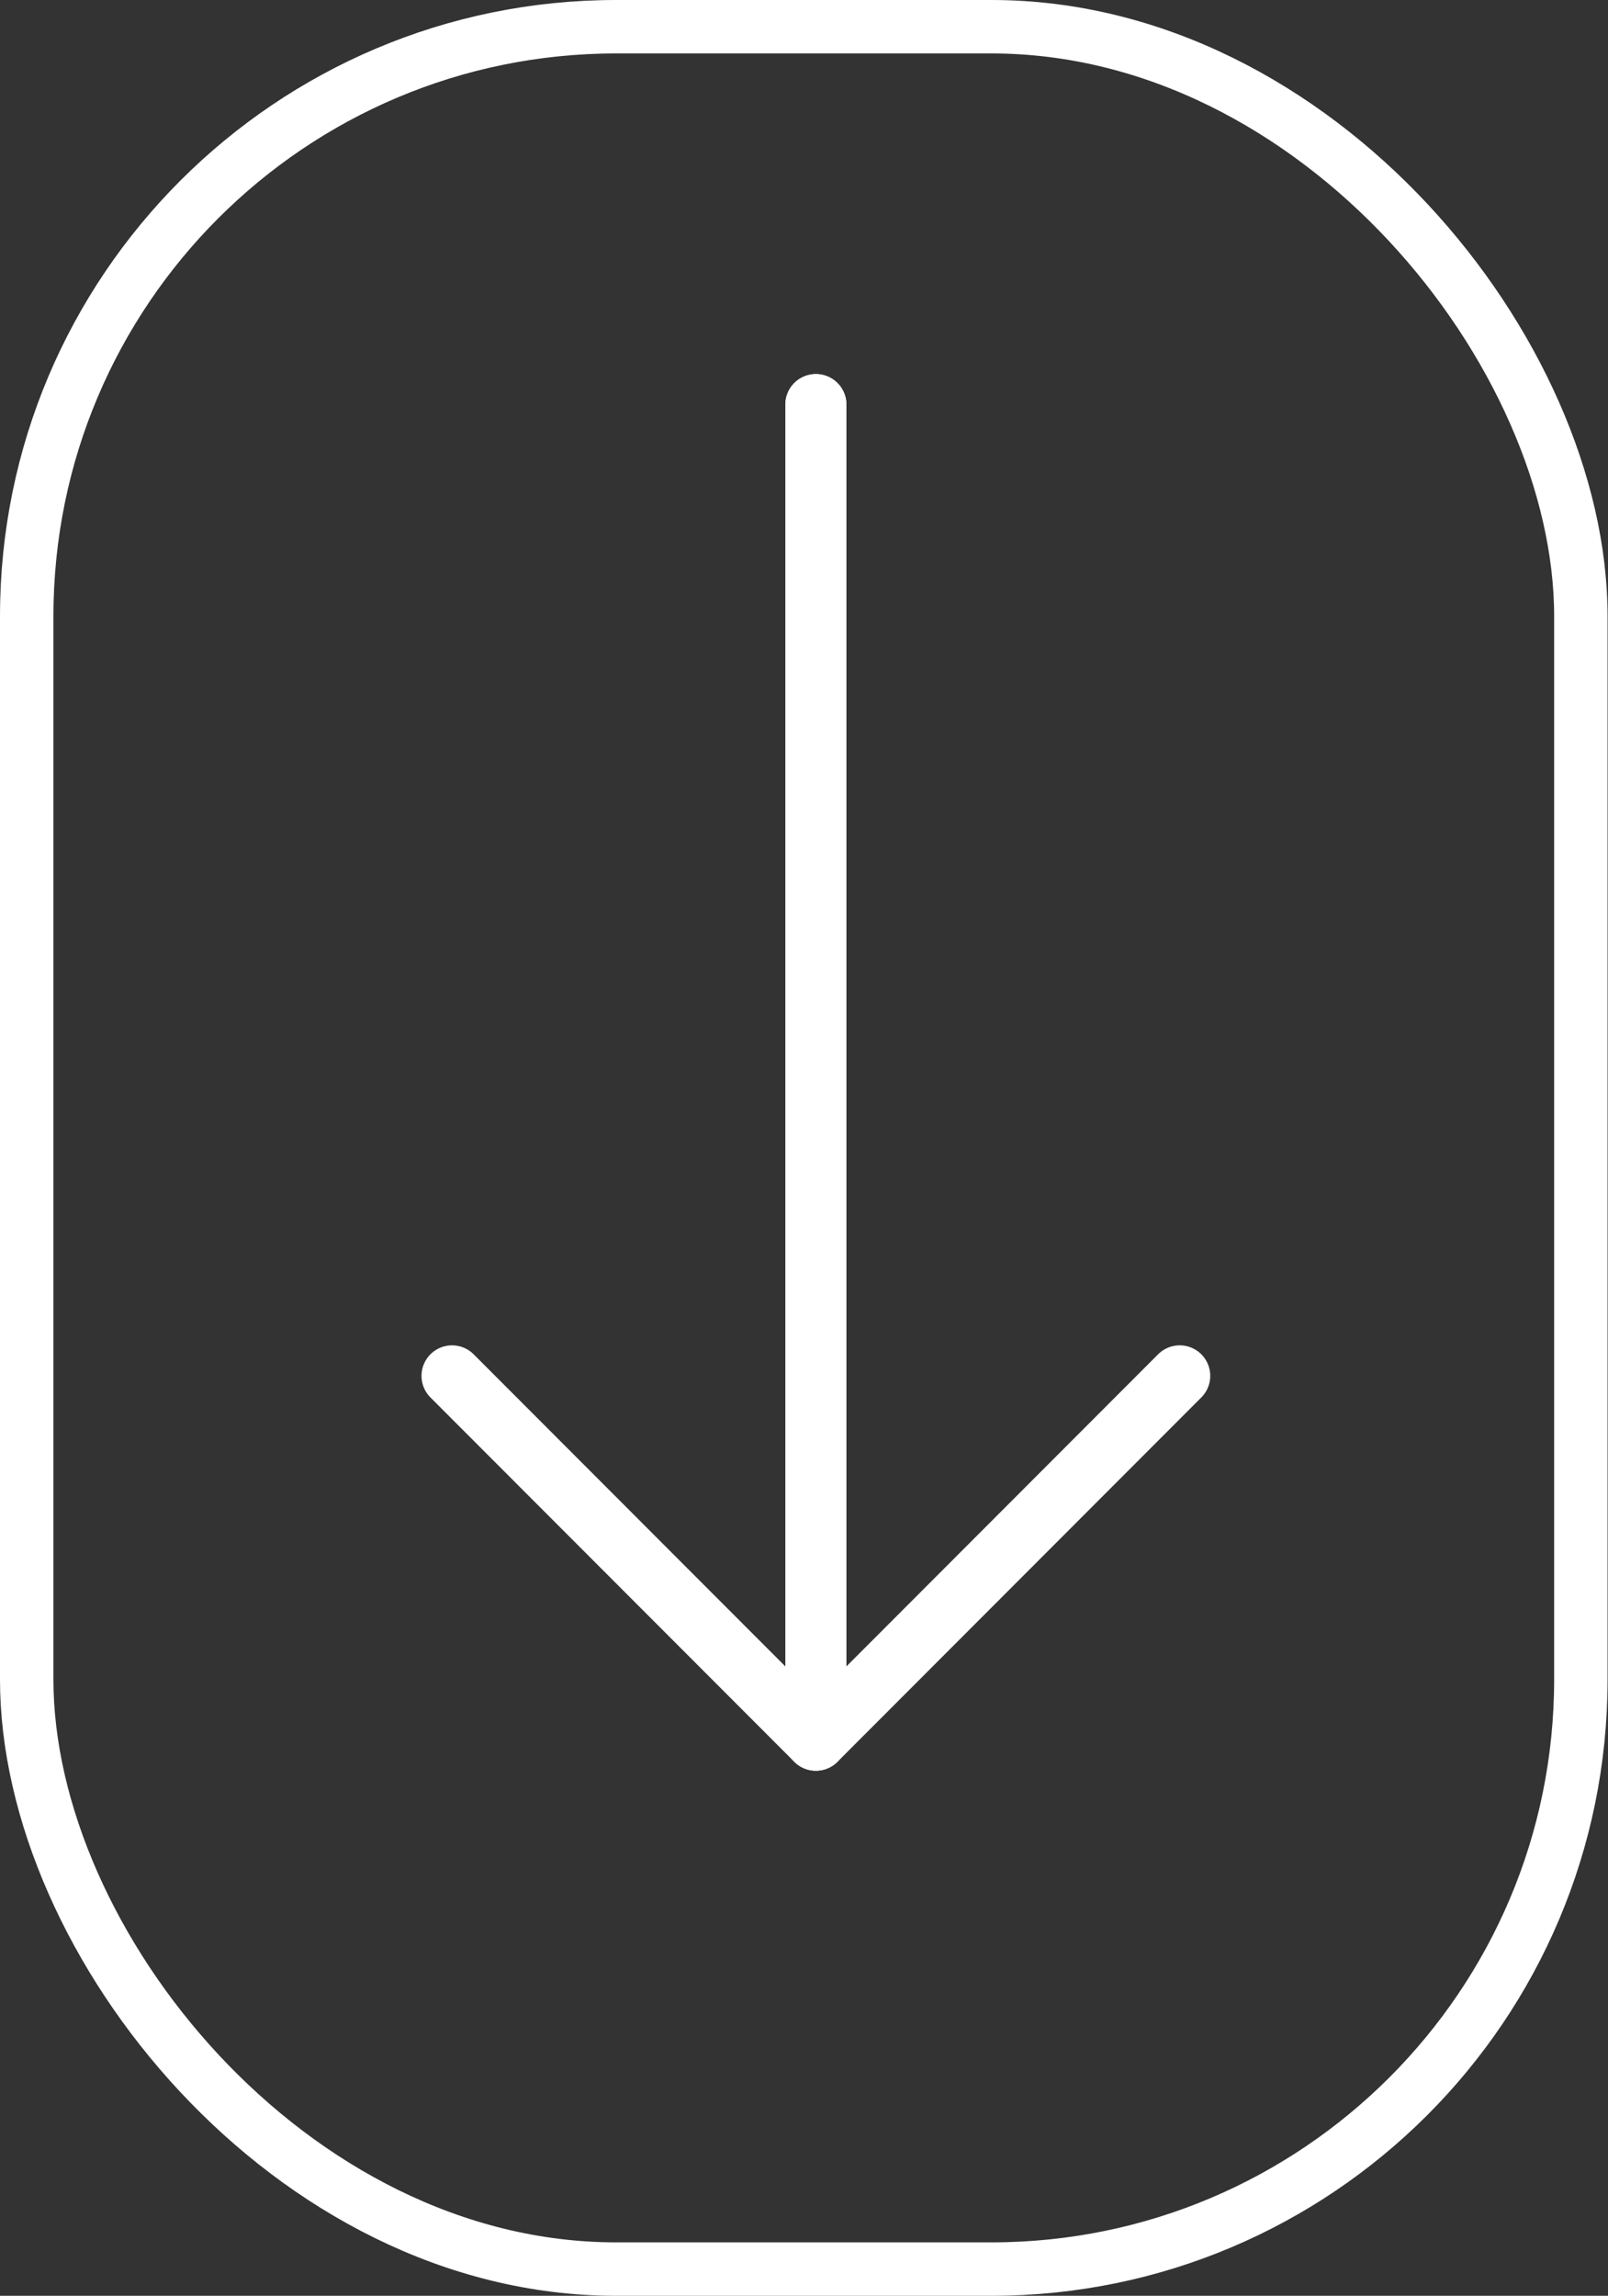 <svg xmlns="http://www.w3.org/2000/svg" viewBox="0 0 37.92 54.13"><rect x="0" y="0" width="37.92" height="54.13" fill="#333333" stroke="none"/><defs><style>.cls-1,.cls-2{fill:none;stroke:#fff;}.cls-1{stroke-linecap:round;stroke-linejoin:round;stroke-width:1.44px;}.cls-2{stroke-miterlimit:10;stroke-width:1.26px;}</style></defs><title>scroll-down</title><g id="Layer_2" data-name="Layer 2"><g id="Layer_1-2" data-name="Layer 1"><polyline class="cls-1" points="19.24 9.54 19.24 41.03 27.82 32.44"/><polyline class="cls-1" points="19.24 9.54 19.24 41.03 10.66 32.44"/><rect class="cls-2" x="0.63" y="0.63" width="36.65" height="52.87" rx="13.9" ry="13.9"/></g></g></svg>